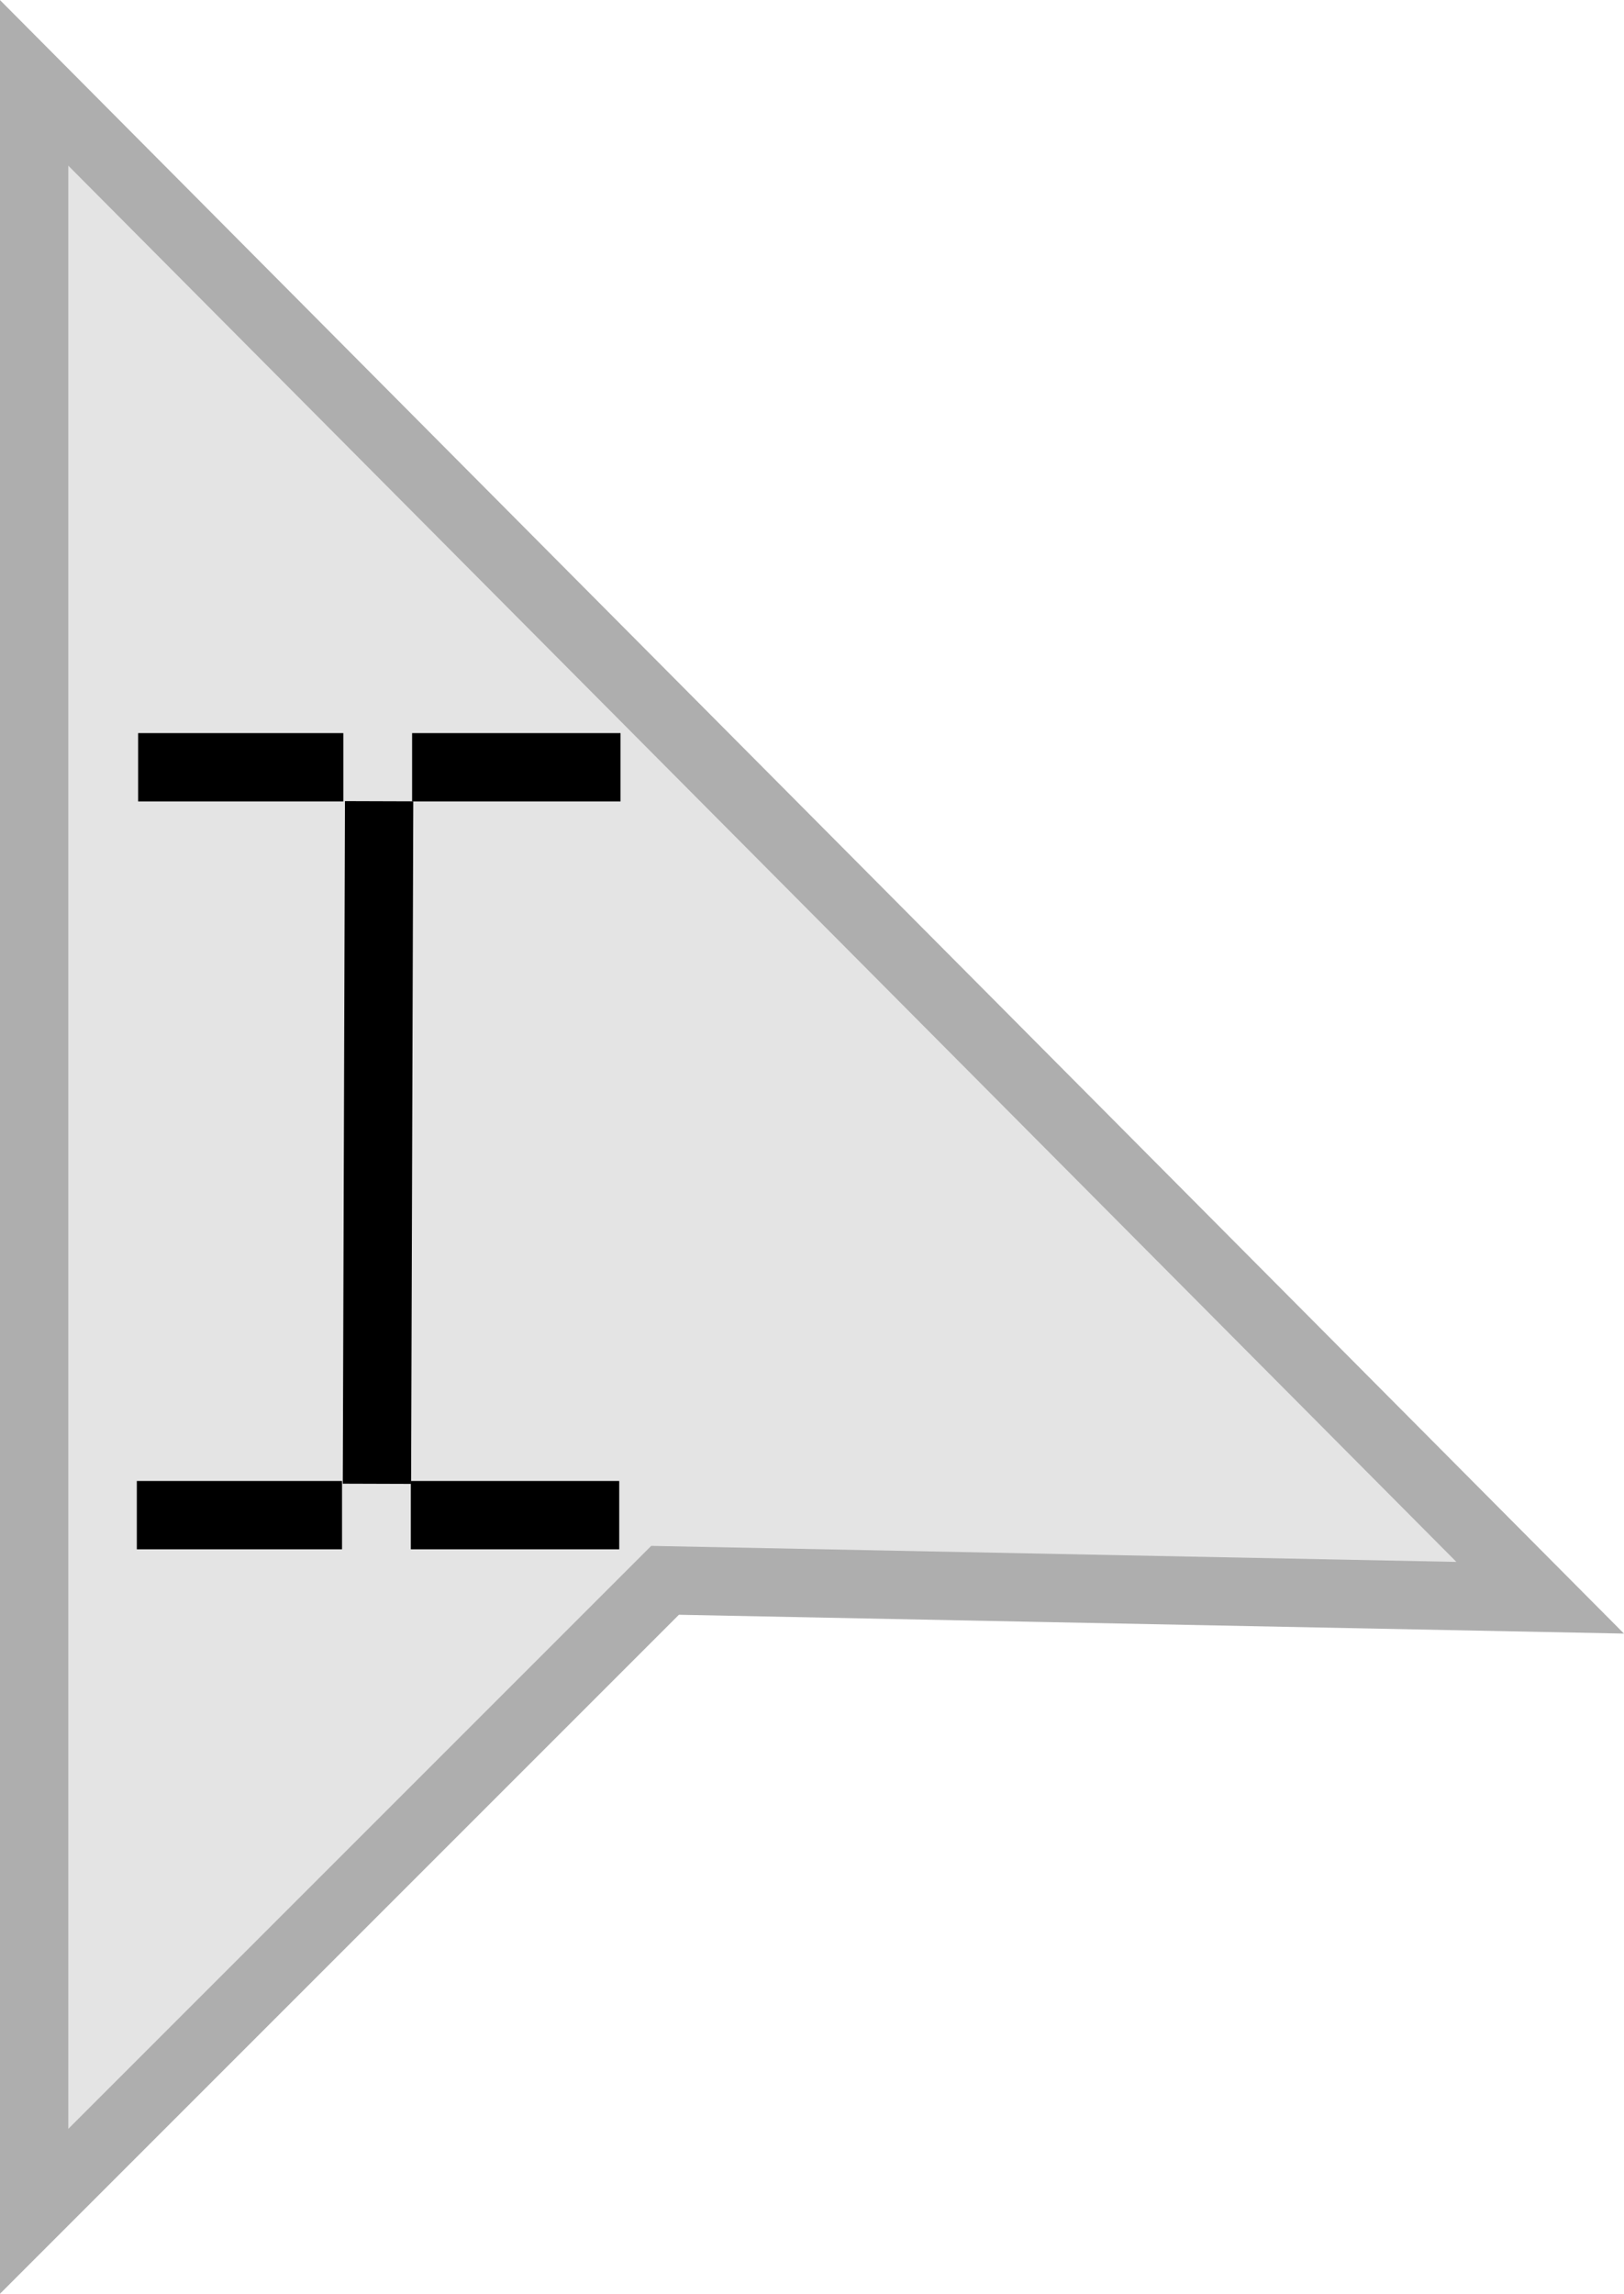 <svg version="1.1" xmlns="http://www.w3.org/2000/svg" xmlns:xlink="http://www.w3.org/1999/xlink" width="23.774" height="33.574" viewBox="0,0,23.774,33.574"><g transform="translate(-223.982,-163.265)"><g data-paper-data="{&quot;isPaintingLayer&quot;:true}" fill-rule="nonzero" stroke-width="1" stroke-linejoin="miter" stroke-miterlimit="10" stroke-dasharray="" stroke-dashoffset="0" style="mix-blend-mode: normal"><path d="M246.529,186.652l-12.811,-0.255l-9.236,9.236v-31.155z" fill="#e4e4e4" stroke="#aeaeae" stroke-linecap="round"/><path d="M226.004,174.496h3.004" fill="none" stroke="#000000" stroke-linecap="butt"/><path d="M230.015,174.496h3.051" fill="none" stroke="#000000" stroke-linecap="butt"/><path d="M229.532,174.993l-0.032,9.991" fill="none" stroke="#000000" stroke-linecap="butt"/><path d="M225.985,185.443h3.004" data-paper-data="{&quot;index&quot;:null}" fill="none" stroke="#000000" stroke-linecap="butt"/><path d="M229.996,185.443h3.051" data-paper-data="{&quot;index&quot;:null}" fill="none" stroke="#000000" stroke-linecap="butt"/></g></g></svg><!--rotationCenter:16.017664999999994:16.735082908136746-->
